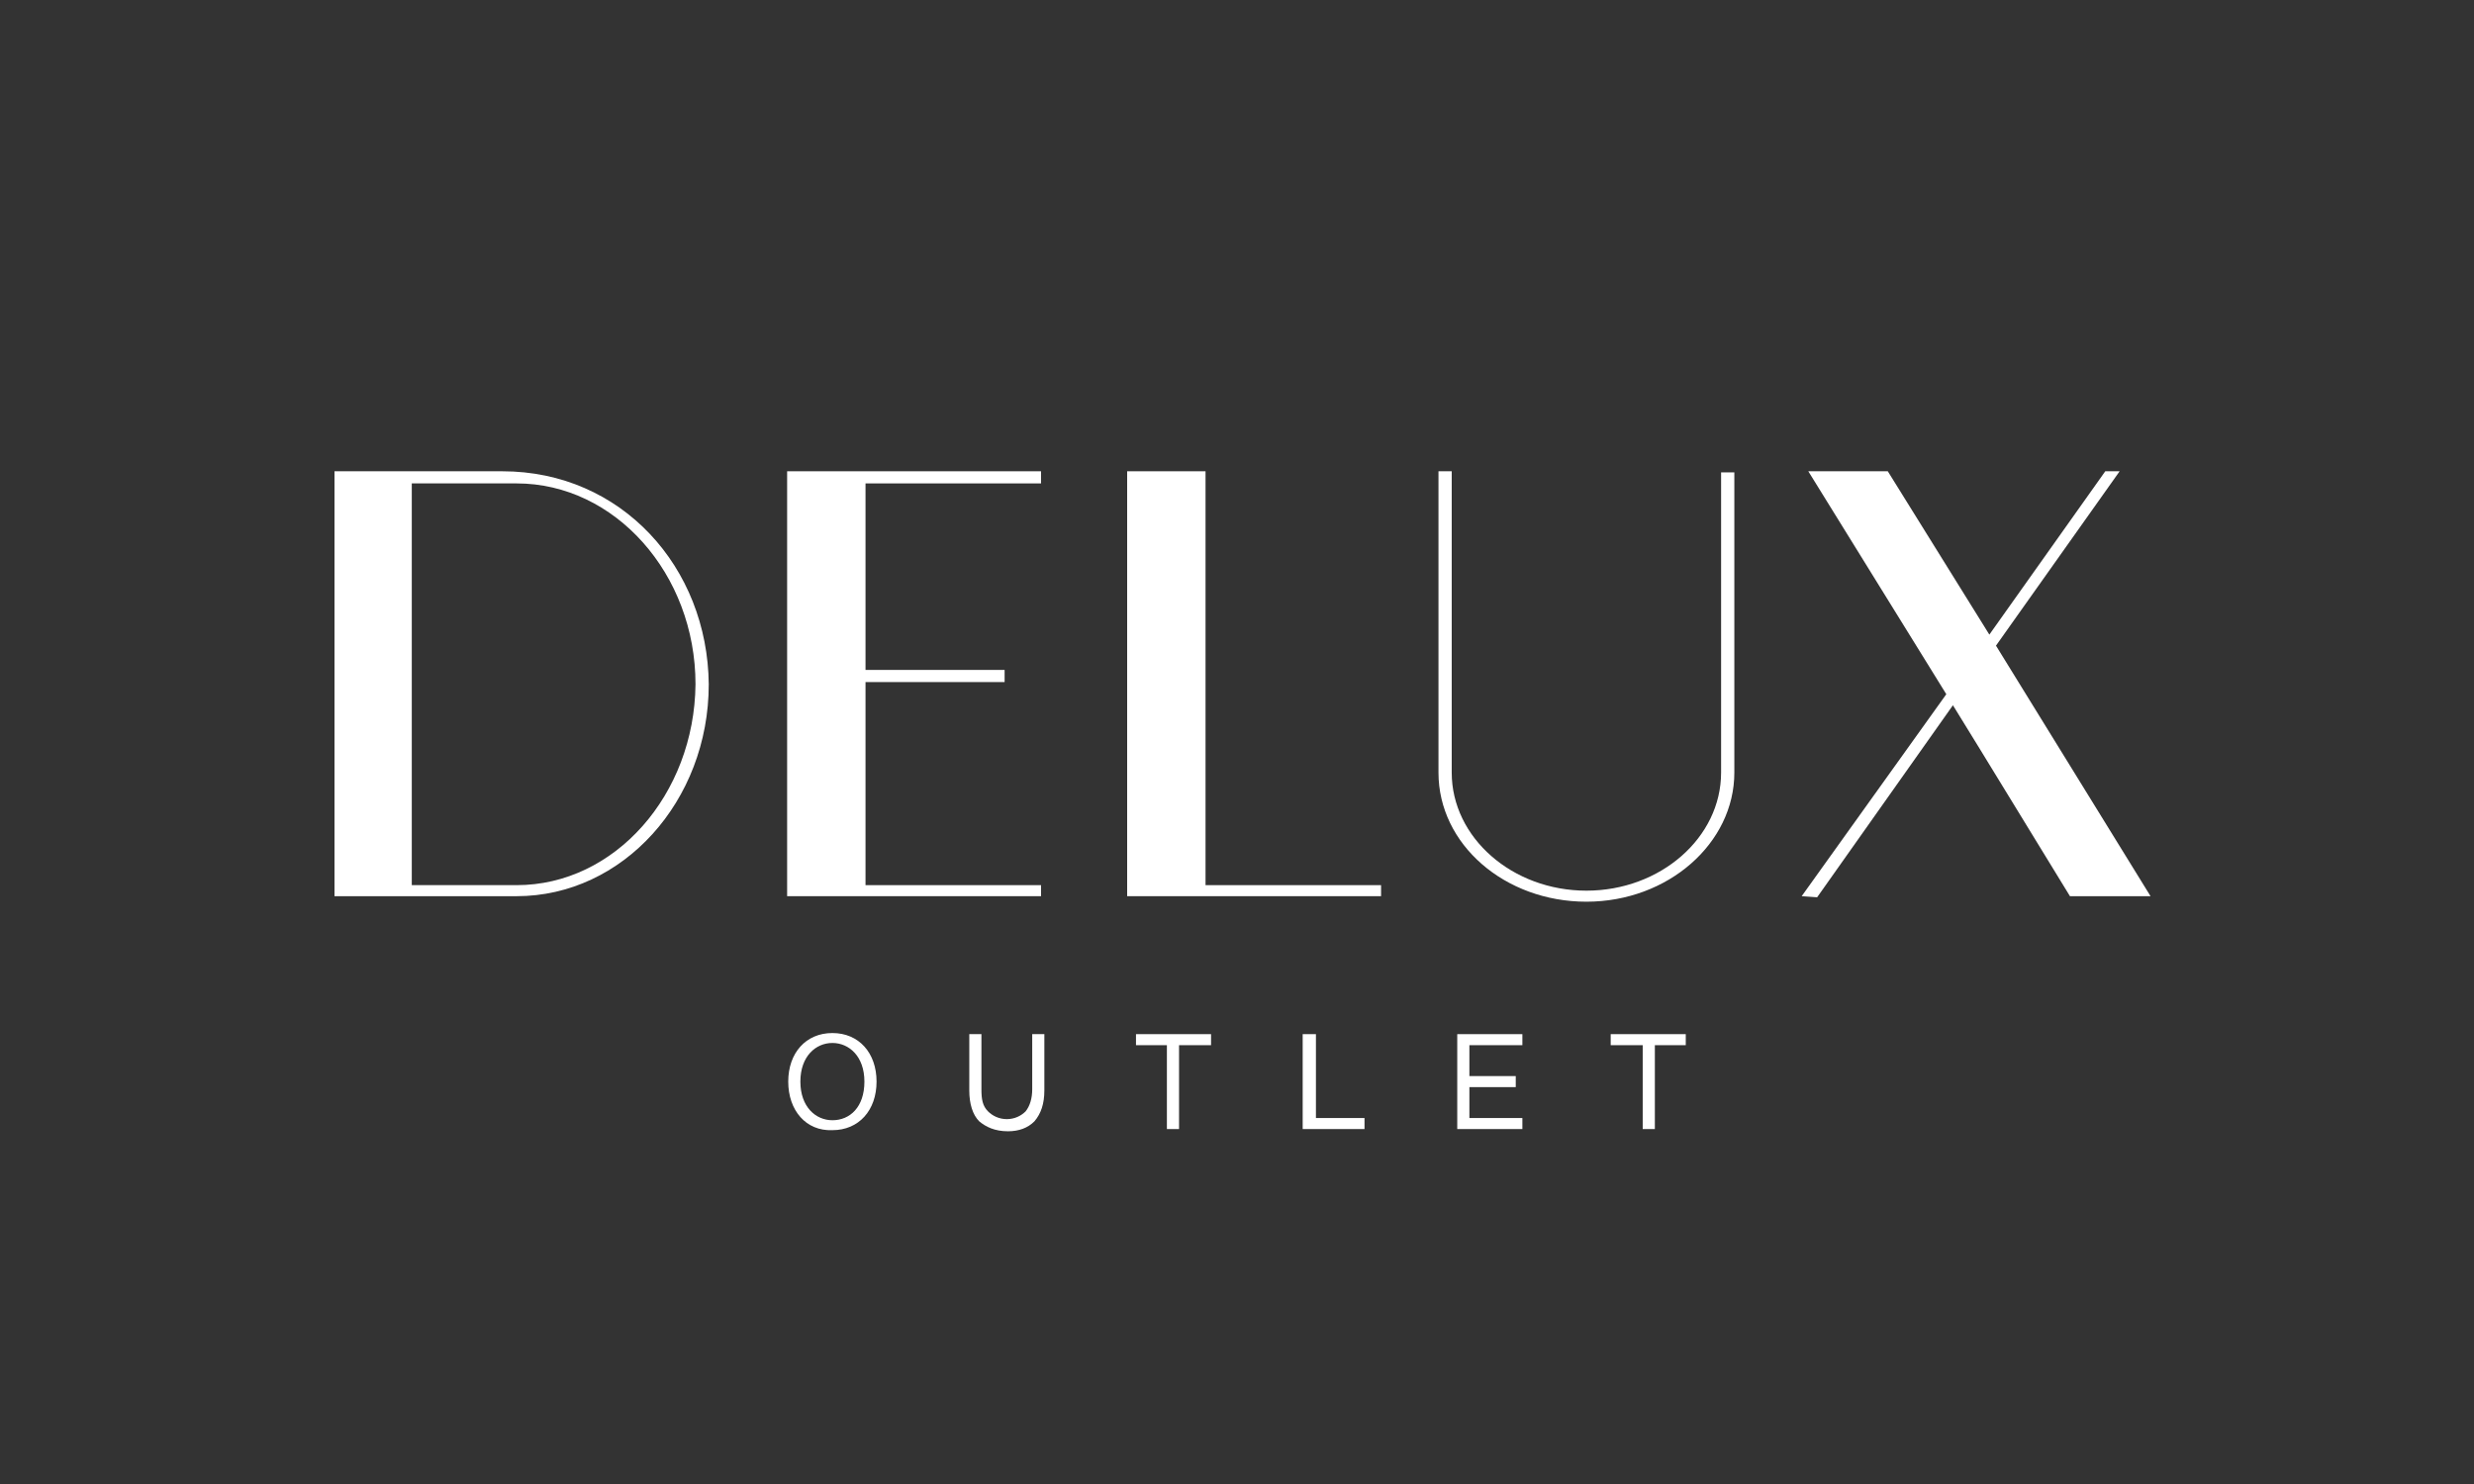 <?xml version="1.0" encoding="UTF-8"?> <svg xmlns="http://www.w3.org/2000/svg" xmlns:xlink="http://www.w3.org/1999/xlink" version="1.1" id="Layer_1" x="0px" y="0px" viewBox="0 0 224.1 134.5" style="enable-background:new 0 0 224.1 134.5;" xml:space="preserve"><rect x="0" y="0" width="224.1" height="134.5" fill="#333333" stroke="none"/> <style type="text/css"> .st0{fill:#FFFFFF;} </style> <polygon class="st0" points="71.3,42.7 71.3,81.2 71.3,81.2 94.3,81.2 94.3,80.2 78.4,80.2 78.4,61.8 91,61.8 91,60.7 78.4,60.7 78.4,43.8 94.3,43.8 94.3,42.7 71.3,42.7 "></polygon> <g> <path class="st0" d="M155.9,70c0,5.9-5.5,10.7-12.2,10.7c-6.7,0-12.2-4.8-12.2-10.7V42.7h-1.2V70c0,6.5,6,11.7,13.4,11.7 c7.4,0,13.4-5.3,13.4-11.7V42.8h-1.2V70z"></path> <path class="st0" d="M46.8,80.2h-9.5V43.8h9.5c8.9,0,16.2,8.2,16.2,18.2C62.9,72,55.7,80.2,46.8,80.2 M45.5,42.7l-15.2,0v38.5 l16.5,0c9.6,0,17.4-8.6,17.4-19.2C64.1,51.4,56.3,42.7,45.5,42.7"></path> <polygon class="st0" points="164.6,81.3 176.9,63.9 179.3,67.8 179.3,67.8 187.5,81.2 194.8,81.2 180.8,58.5 192,42.7 190.7,42.7 180.2,57.5 171,42.7 163.8,42.7 176.3,62.9 163.2,81.2 "></polygon> <polygon class="st0" points="102.1,81.2 102.1,81.2 125.1,81.2 125.1,80.2 109.2,80.2 109.2,42.7 102.1,42.7 "></polygon> <path class="st0" d="M71.4,98c0-2.6,1.6-4.4,4-4.4c2.4,0,4,1.8,4,4.4c0,2.6-1.6,4.4-4,4.4C73,102.5,71.4,100.6,71.4,98 M78.3,98 c0-2.3-1.4-3.5-2.9-3.5c-1.5,0-2.9,1.2-2.9,3.5c0,2.3,1.4,3.5,2.9,3.5C77,101.5,78.3,100.3,78.3,98"></path> <path class="st0" d="M88.7,101.6c-0.6-0.6-0.9-1.6-0.9-2.8v-5.1h1.1v5c0,0.9,0.1,1.5,0.6,2c0.4,0.4,1,0.7,1.7,0.7 c0.7,0,1.3-0.3,1.7-0.7c0.4-0.5,0.6-1.2,0.6-2v-5h1.1v5.1c0,1.2-0.3,2.1-0.9,2.8c-0.6,0.6-1.4,0.9-2.4,0.9 C90.1,102.5,89.3,102.1,88.7,101.6"></path> <polygon class="st0" points="102.9,93.7 109.7,93.7 109.7,94.7 106.8,94.7 106.8,102.3 105.7,102.3 105.7,94.7 102.9,94.7 "></polygon> <polygon class="st0" points="118,93.7 119.2,93.7 119.2,101.3 123.6,101.3 123.6,102.3 118,102.3 "></polygon> <polygon class="st0" points="132,93.7 137.9,93.7 137.9,94.7 133.1,94.7 133.1,97.5 137.3,97.5 137.3,98.5 133.1,98.5 133.1,101.3 137.9,101.3 137.9,102.3 132,102.3 "></polygon> <polygon class="st0" points="145.9,93.7 152.7,93.7 152.7,94.7 149.9,94.7 149.9,102.3 148.8,102.3 148.8,94.7 145.9,94.7 "></polygon> </g> </svg> 